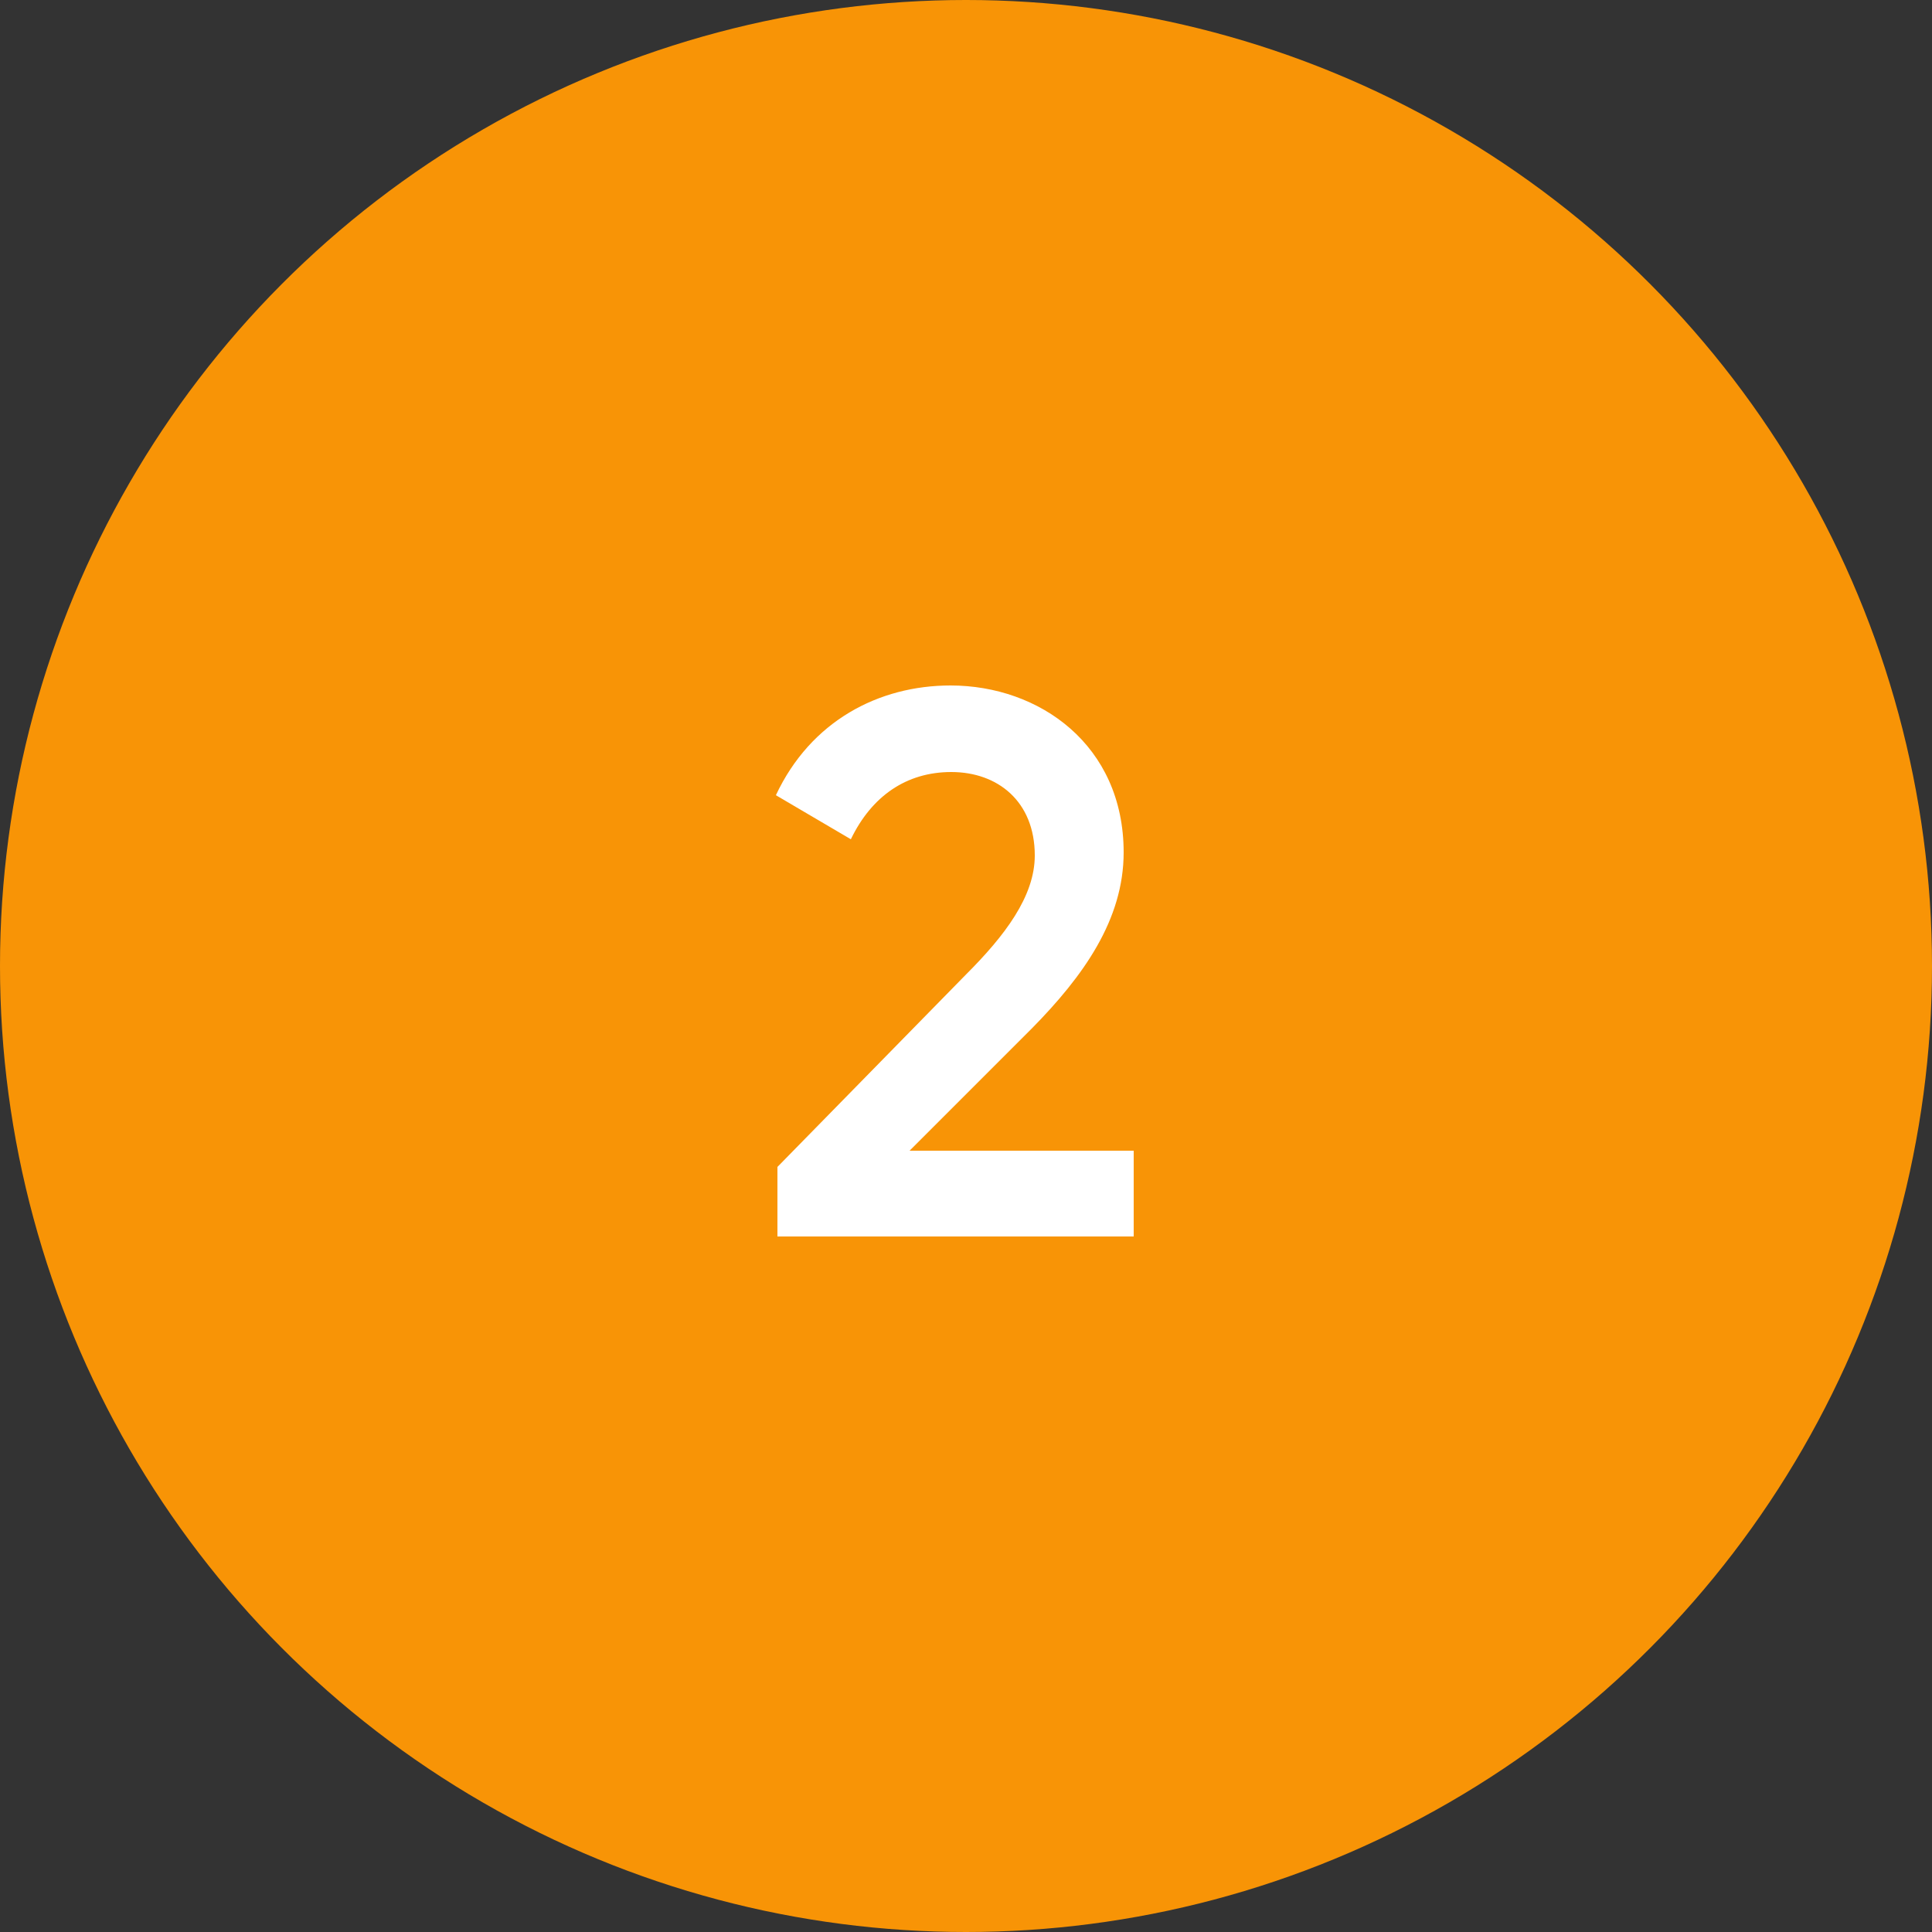 <?xml version="1.0" encoding="UTF-8"?> <svg xmlns="http://www.w3.org/2000/svg" width="100" height="100" viewBox="0 0 100 100" fill="none"><rect x="0" y="0" width="100" height="100" fill="#333333" stroke="none"/> <circle cx="50" cy="50" r="50" fill="#F89406"></circle> <path d="M40.24 64V60.4L50 50.44C52 48.44 53.56 46.4 53.56 44.28C53.56 41.48 51.64 39.96 49.24 39.96C46.92 39.96 45.12 41.2 44.04 43.44L40.16 41.16C41.96 37.32 45.48 35.48 49.2 35.48C53.8 35.48 58.16 38.56 58.16 44.12C58.16 47.6 56.08 50.52 53.4 53.24L47.08 59.56H58.68V64H40.24Z" fill="white"></path> </svg> 